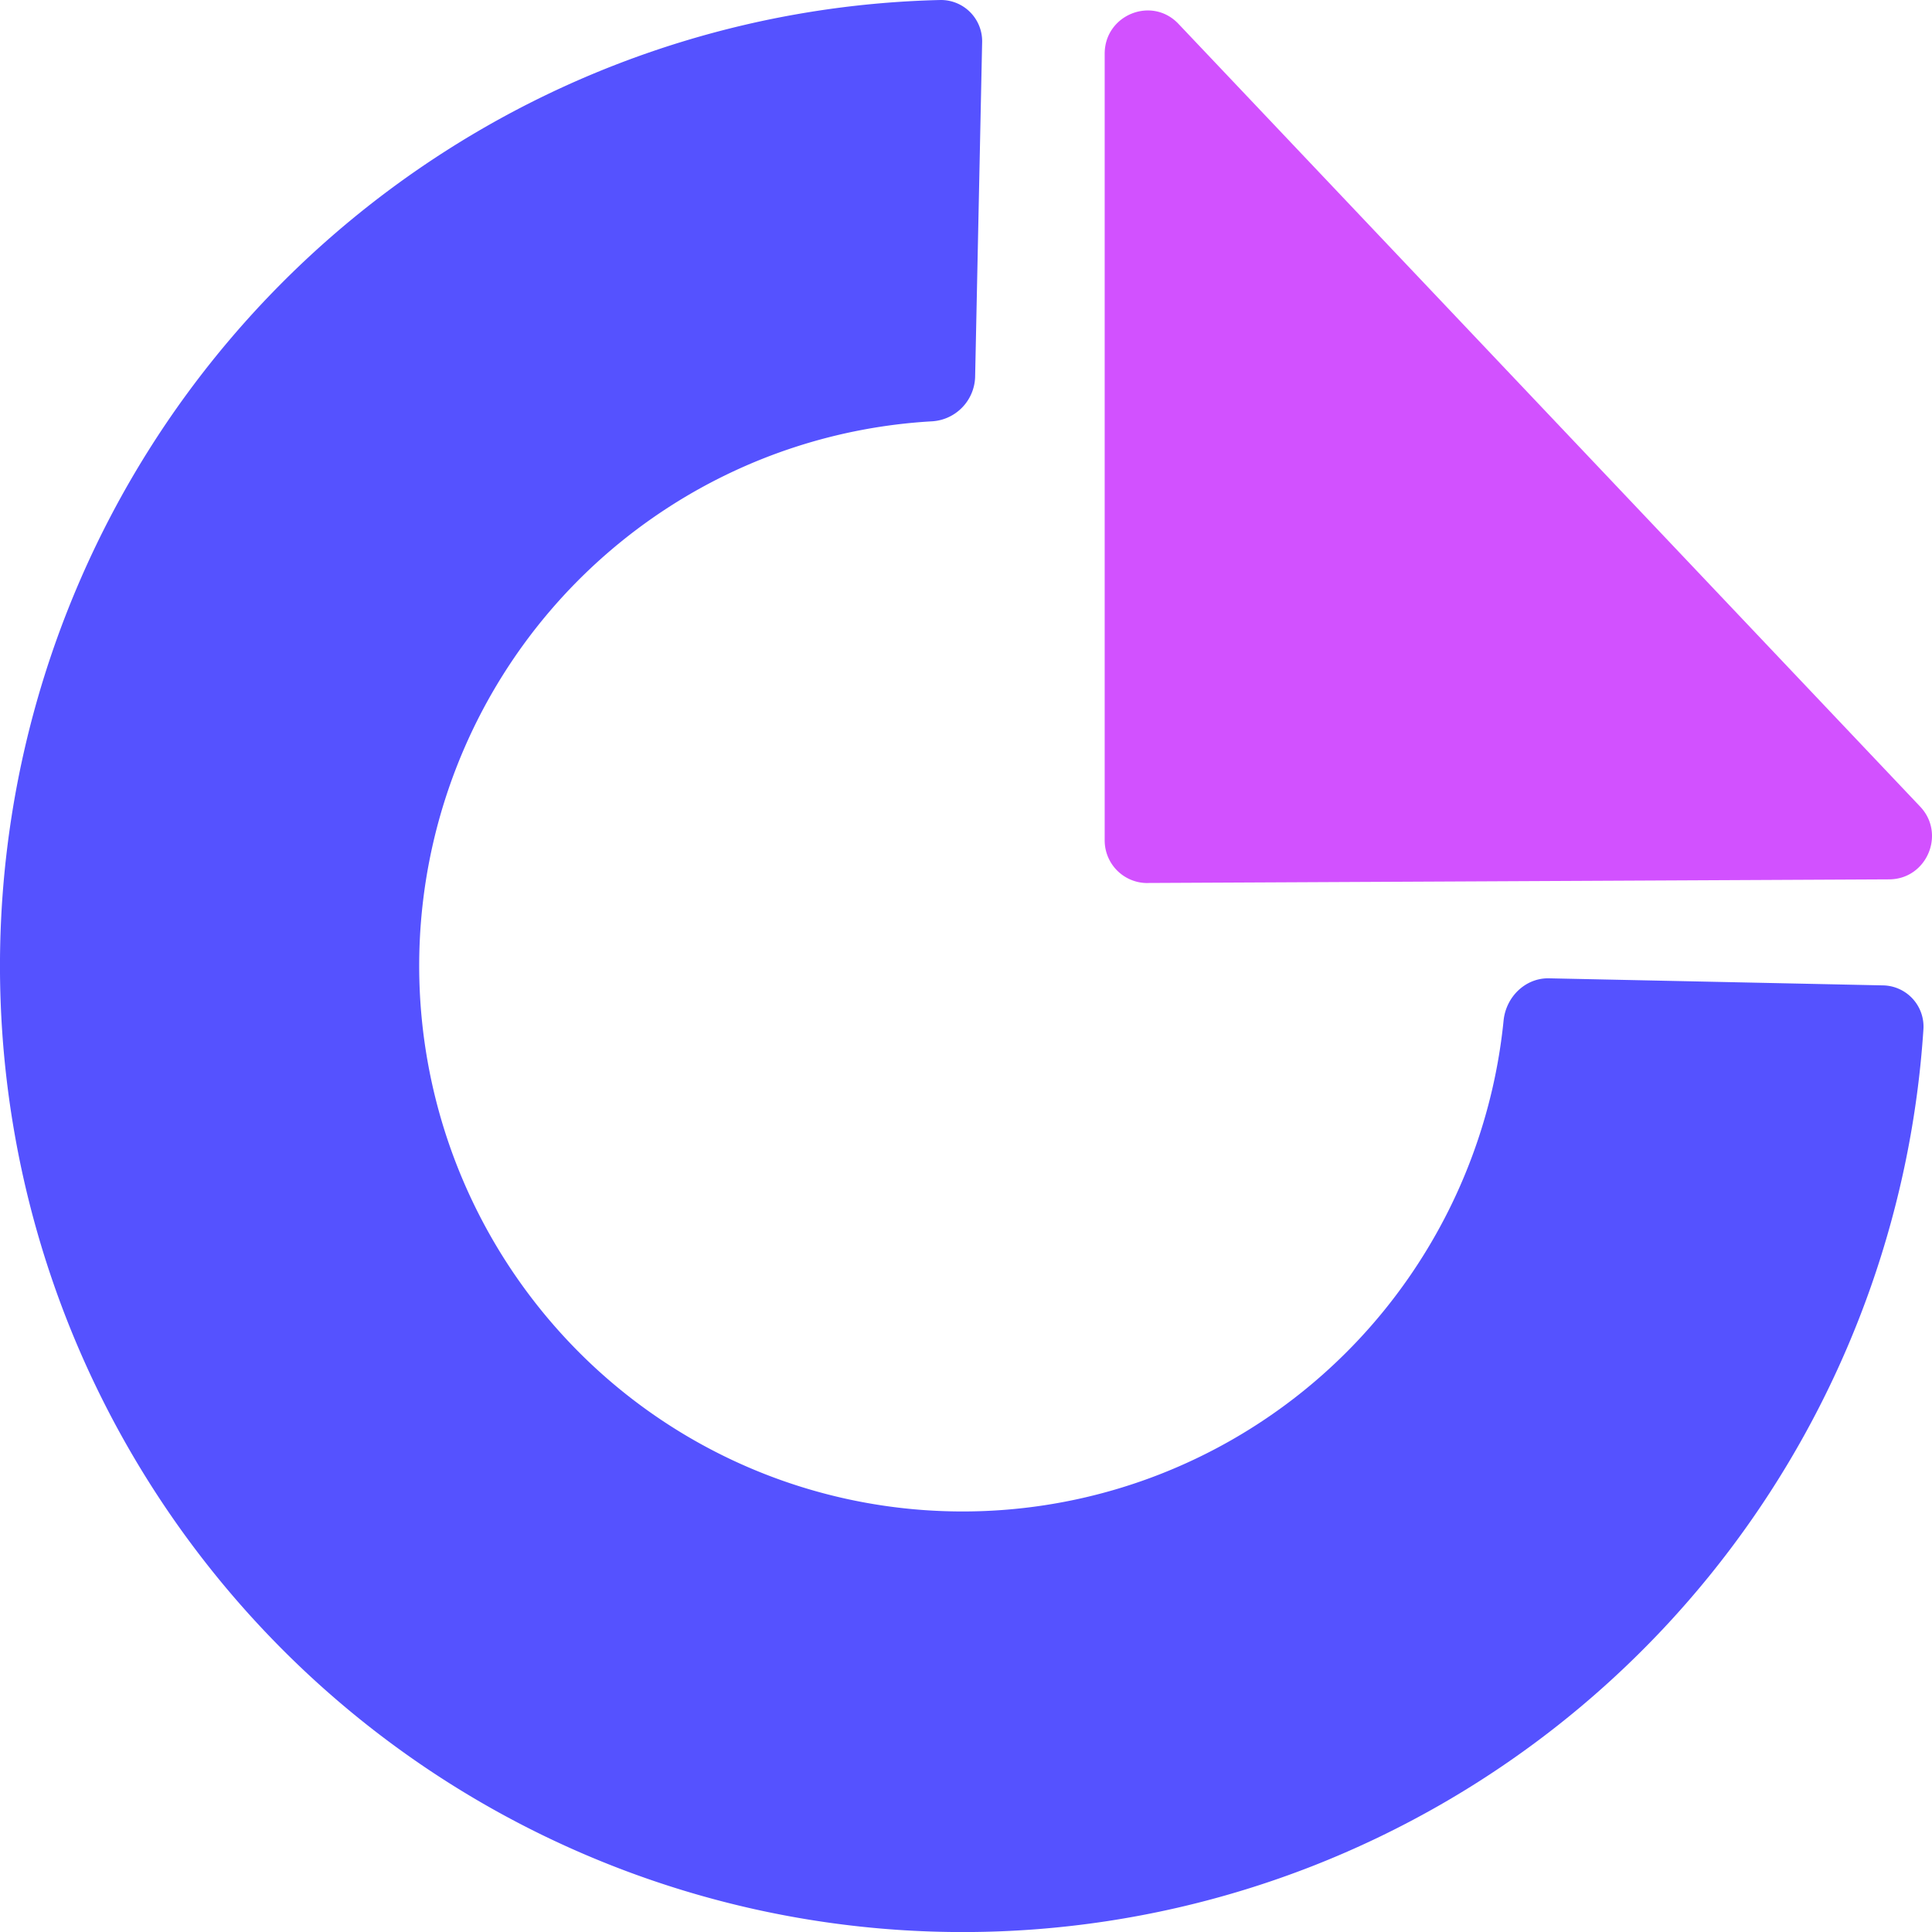 <svg xmlns="http://www.w3.org/2000/svg" width="32" height="32" fill="none"><g clip-path="url(#a)"><path fill="#5552FF" d="M16.267.71a.683.683 0 0 0-.688-.71 15.9 15.9 0 0 0-8.211 2.51 15.987 15.987 0 0 0-6.022 7.055A16.053 16.053 0 0 0 .244 18.79a16.018 16.018 0 0 0 4.192 8.283 15.932 15.932 0 0 0 8.07 4.551c3.08.683 6.292.434 9.23-.715a15.955 15.955 0 0 0 7.279-5.742 16.039 16.039 0 0 0 2.843-8.12.683.683 0 0 0-.672-.726l-5.53-.117c-.391-.008-.713.307-.752.701a9.055 9.055 0 0 1-1.58 4.27 9.008 9.008 0 0 1-4.109 3.242 8.973 8.973 0 0 1-9.768-2.166 9.064 9.064 0 0 1-1.745-9.885 9.026 9.026 0 0 1 3.4-3.983 8.981 8.981 0 0 1 4.325-1.404.76.76 0 0 0 .724-.73L16.267.71z"/><path fill="#D251FF" d="M19.005 14.626a.706.706 0 0 1-.708-.709V.89c0-.644.78-.96 1.221-.496L31.804 13.36c.428.452.109 1.202-.513 1.205l-12.286.06z"/></g><defs><clipPath id="a"><path fill="#fff" d="M0 0h32v32H0z"/></clipPath></defs></svg>
